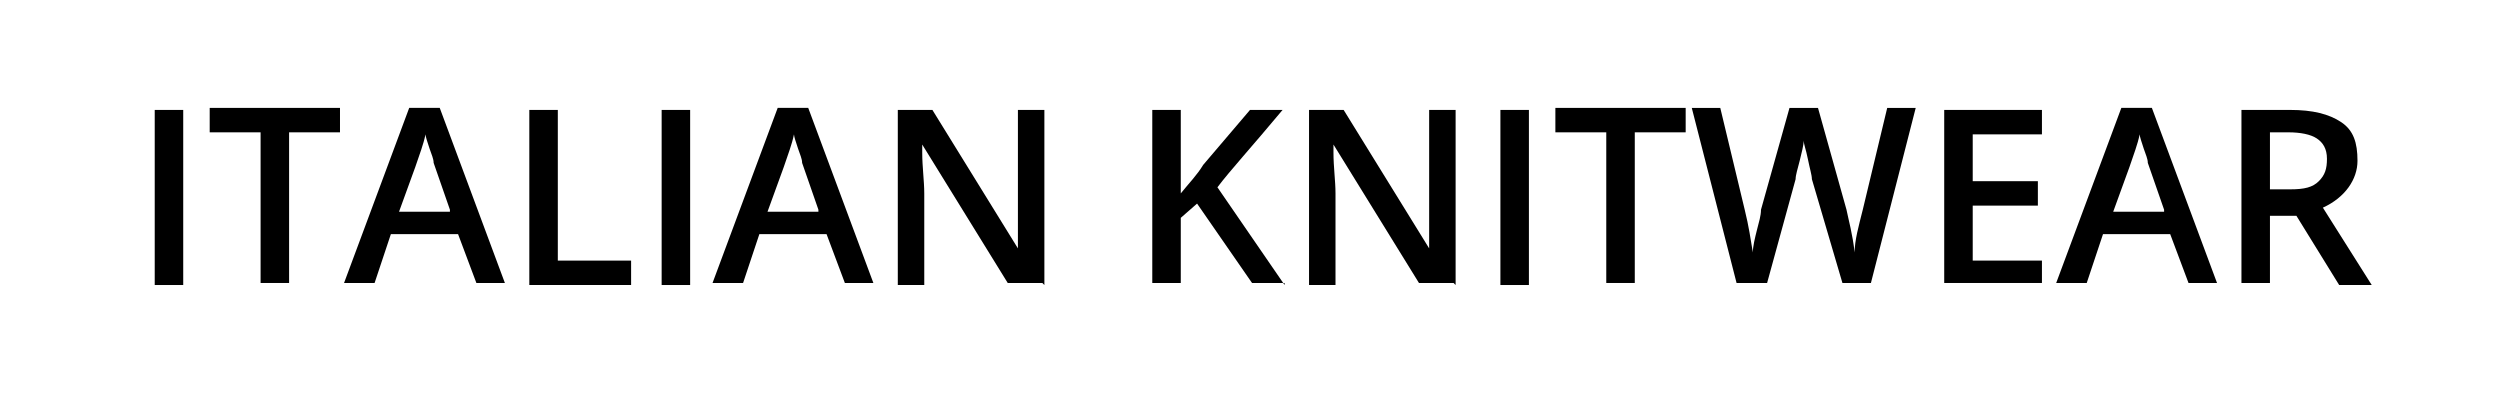 <?xml version="1.0" encoding="UTF-8"?>
<svg xmlns="http://www.w3.org/2000/svg" version="1.1" viewBox="0 0 122.8 20">
  <defs>
    <style>
      .cls-1 {
        fill: #fff;
      }
    </style>
  </defs>
  <!-- Generator: Adobe Illustrator 28.7.3, SVG Export Plug-In . SVG Version: 1.2.0 Build 164)  -->
  <g>
    <g id="Laag_1">
      <g id="Laag_1-2">
        <rect class="cls-1" y="0" width="122.8" height="20"/>
      </g>
      <g>
        <path d="M7.6,13.9V5.4h1.4v8.6h-1.4Z"/>
        <path d="M14.2,13.9h-1.4v-7.4h-2.5v-1.2h6.4v1.2h-2.5v7.4Z"/>
        <path d="M23.4,13.9l-.9-2.4h-3.3l-.8,2.4h-1.5l3.2-8.6h1.5l3.2,8.6h-1.5ZM22.1,10.3l-.8-2.3c0-.2-.1-.4-.2-.7s-.2-.6-.2-.7c-.1.5-.3,1-.5,1.6l-.8,2.2h2.5Z"/>
        <path d="M26,13.9V5.4h1.4v7.4h3.6v1.2h-5Z"/>
        <path d="M32.5,13.9V5.4h1.4v8.6h-1.4Z"/>
        <path d="M41.5,13.9l-.9-2.4h-3.3l-.8,2.4h-1.5l3.2-8.6h1.5l3.2,8.6h-1.5ZM40.2,10.3l-.8-2.3c0-.2-.1-.4-.2-.7s-.2-.6-.2-.7c-.1.5-.3,1-.5,1.6l-.8,2.2h2.5Z"/>
        <path d="M51.2,13.9h-1.7l-4.2-6.8h0v.4c0,.7.1,1.4.1,2v4.5h-1.3V5.4h1.7l4.2,6.8h0c0,0,0-.4,0-1s0-1,0-1.3v-4.5h1.3v8.6Z"/>
        <path d="M63.1,13.9h-1.6l-2.7-3.9-.8.7v3.2h-1.4V5.4h1.4v4.1c.4-.5.8-.9,1.1-1.4l2.3-2.7h1.6c-1.5,1.8-2.6,3-3.2,3.8l3.3,4.8Z"/>
        <path d="M71.4,13.9h-1.7l-4.2-6.8h0v.4c0,.7.1,1.4.1,2v4.5h-1.3V5.4h1.7l4.2,6.8h0c0,0,0-.4,0-1s0-1,0-1.3v-4.5h1.3v8.6Z"/>
        <path d="M73.7,13.9V5.4h1.4v8.6h-1.4Z"/>
        <path d="M80.3,13.9h-1.4v-7.4h-2.5v-1.2h6.4v1.2h-2.5v7.4Z"/>
        <path d="M92,13.9h-1.5l-1.5-5.1c0-.2-.1-.5-.2-1s-.2-.7-.2-.9c0,.2-.1.6-.2,1s-.2.7-.2.9l-1.4,5.1h-1.5l-1.1-4.3-1.1-4.3h1.4l1.2,5c.2.8.3,1.5.4,2.1,0-.3.1-.7.2-1.1s.2-.7.2-1l1.4-5h1.4l1.4,5c.1.5.3,1.2.4,2.1,0-.6.2-1.3.4-2.1l1.2-5h1.4l-2.2,8.6Z"/>
        <path d="M100.3,13.9h-4.8V5.4h4.8v1.2h-3.4v2.3h3.2v1.2h-3.2v2.7h3.4v1.2Z"/>
        <path d="M107.5,13.9l-.9-2.4h-3.3l-.8,2.4h-1.5l3.2-8.6h1.5l3.2,8.6h-1.5ZM106.3,10.3l-.8-2.3c0-.2-.1-.4-.2-.7s-.2-.6-.2-.7c-.1.5-.3,1-.5,1.6l-.8,2.2h2.5Z"/>
        <path d="M111.5,10.5v3.4h-1.4V5.4h2.4c1.1,0,1.9.2,2.5.6s.8,1,.8,1.9-.6,1.8-1.7,2.3l2.4,3.8h-1.6l-2.1-3.4h-1.4ZM111.5,9.3h1c.7,0,1.1-.1,1.4-.4s.4-.6.4-1.1-.2-.8-.5-1-.8-.3-1.4-.3h-.9v2.8Z"/>
      </g>
    </g>
  </g>
</svg>